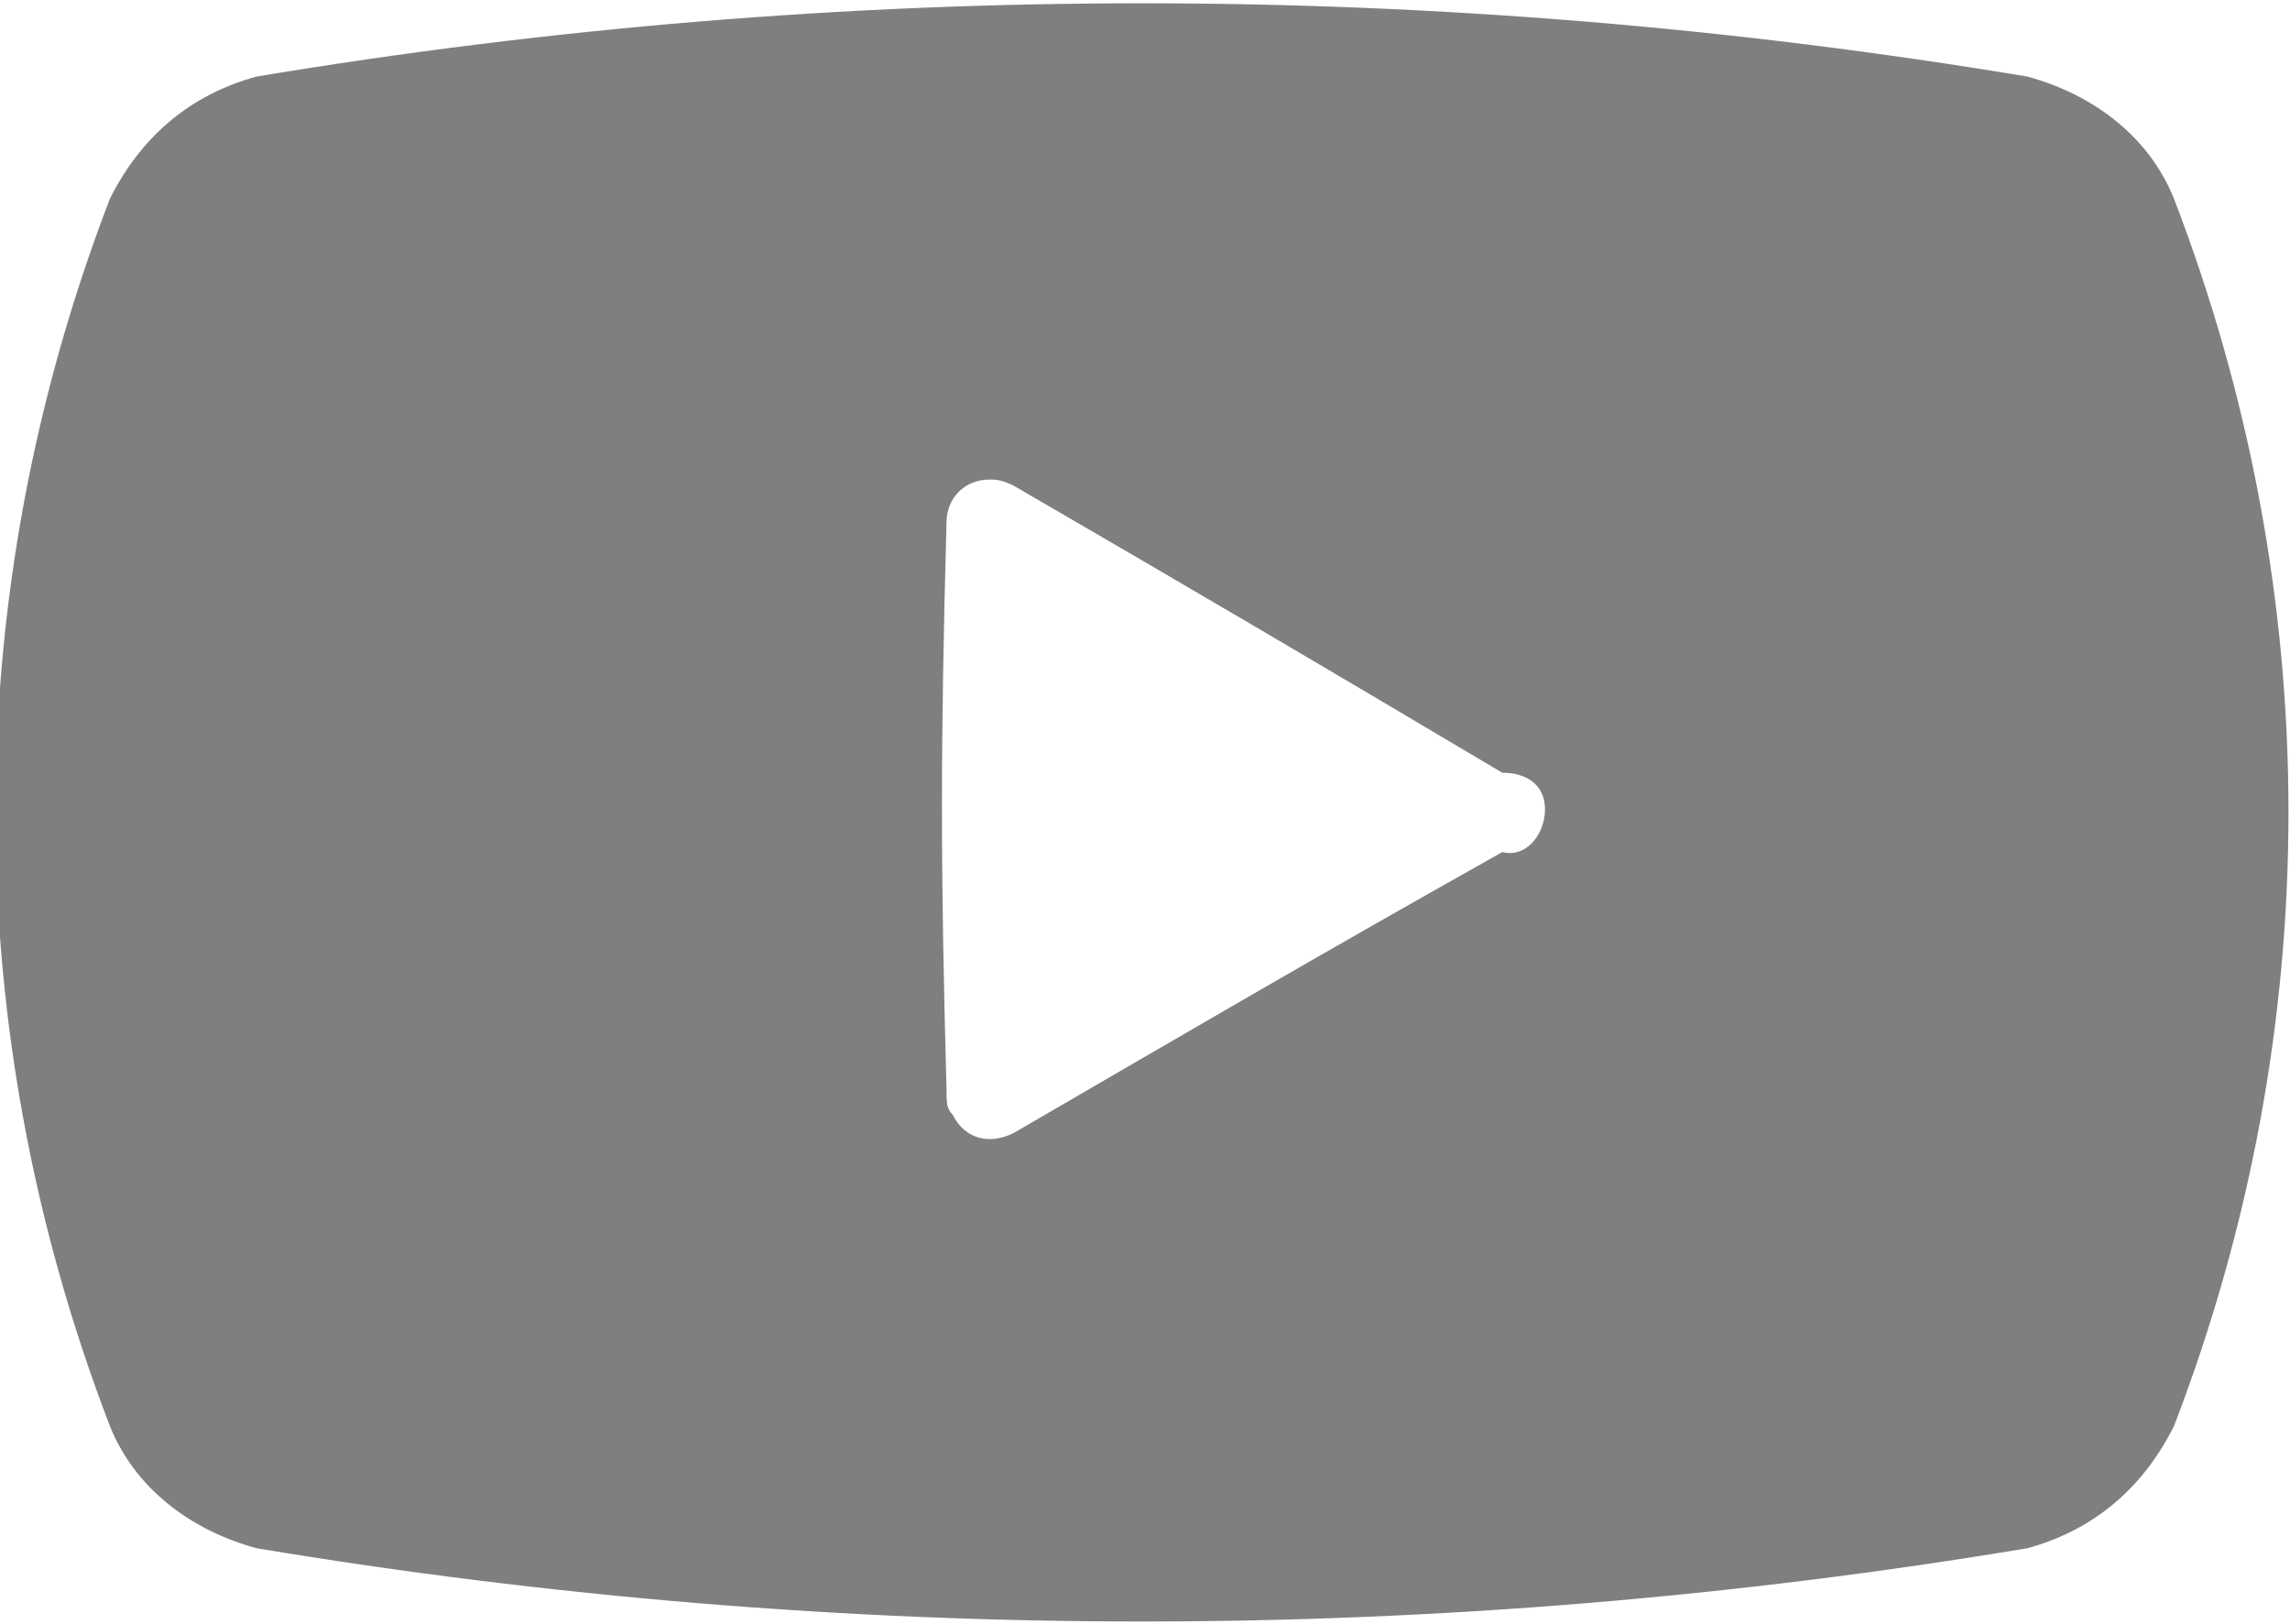 <?xml version="1.0" encoding="utf-8"?>
<!-- Generator: Adobe Illustrator 28.0.0, SVG Export Plug-In . SVG Version: 6.00 Build 0)  -->
<svg version="1.1" id="レイヤー_1" xmlns="http://www.w3.org/2000/svg" xmlns:xlink="http://www.w3.org/1999/xlink" x="0px"
	 y="0px" width="37.5px" height="26.6px" viewBox="0 0 37.5 26.6" style="enable-background:new 0 0 37.5 26.6;"
	 xml:space="preserve">
<style type="text/css">
	.st0{fill:#7F7F7F;}
</style>
<g id="動画再生ボタンのイラストアイコン_2" transform="translate(0 -74.246)">
	<path id="パス_2820" class="st0" d="M35.6,77.5c-0.4-1-1.3-1.7-2.4-2c-9.6-1.6-19.4-1.6-29,0c-1.1,0.3-1.9,1-2.4,2
		c-2.5,6.5-2.5,13.6,0,20.1c0.4,1,1.3,1.7,2.4,2c9.6,1.6,19.4,1.6,29,0c1.1-0.3,1.9-1,2.4-2C38.1,91.1,38.1,84,35.6,77.5z
		 M24.6,88.2c-3.2,1.8-4.9,2.8-8,4.6c-0.4,0.2-0.8,0.1-1-0.3c-0.1-0.1-0.1-0.2-0.1-0.4c-0.1-3.7-0.1-5.6,0-9.3
		c0-0.4,0.3-0.7,0.7-0.7c0.1,0,0.2,0,0.4,0.1c3.1,1.8,4.8,2.8,8,4.7c0.4,0,0.7,0.2,0.7,0.6S25,88.3,24.6,88.2z"/>
</g>
</svg>
